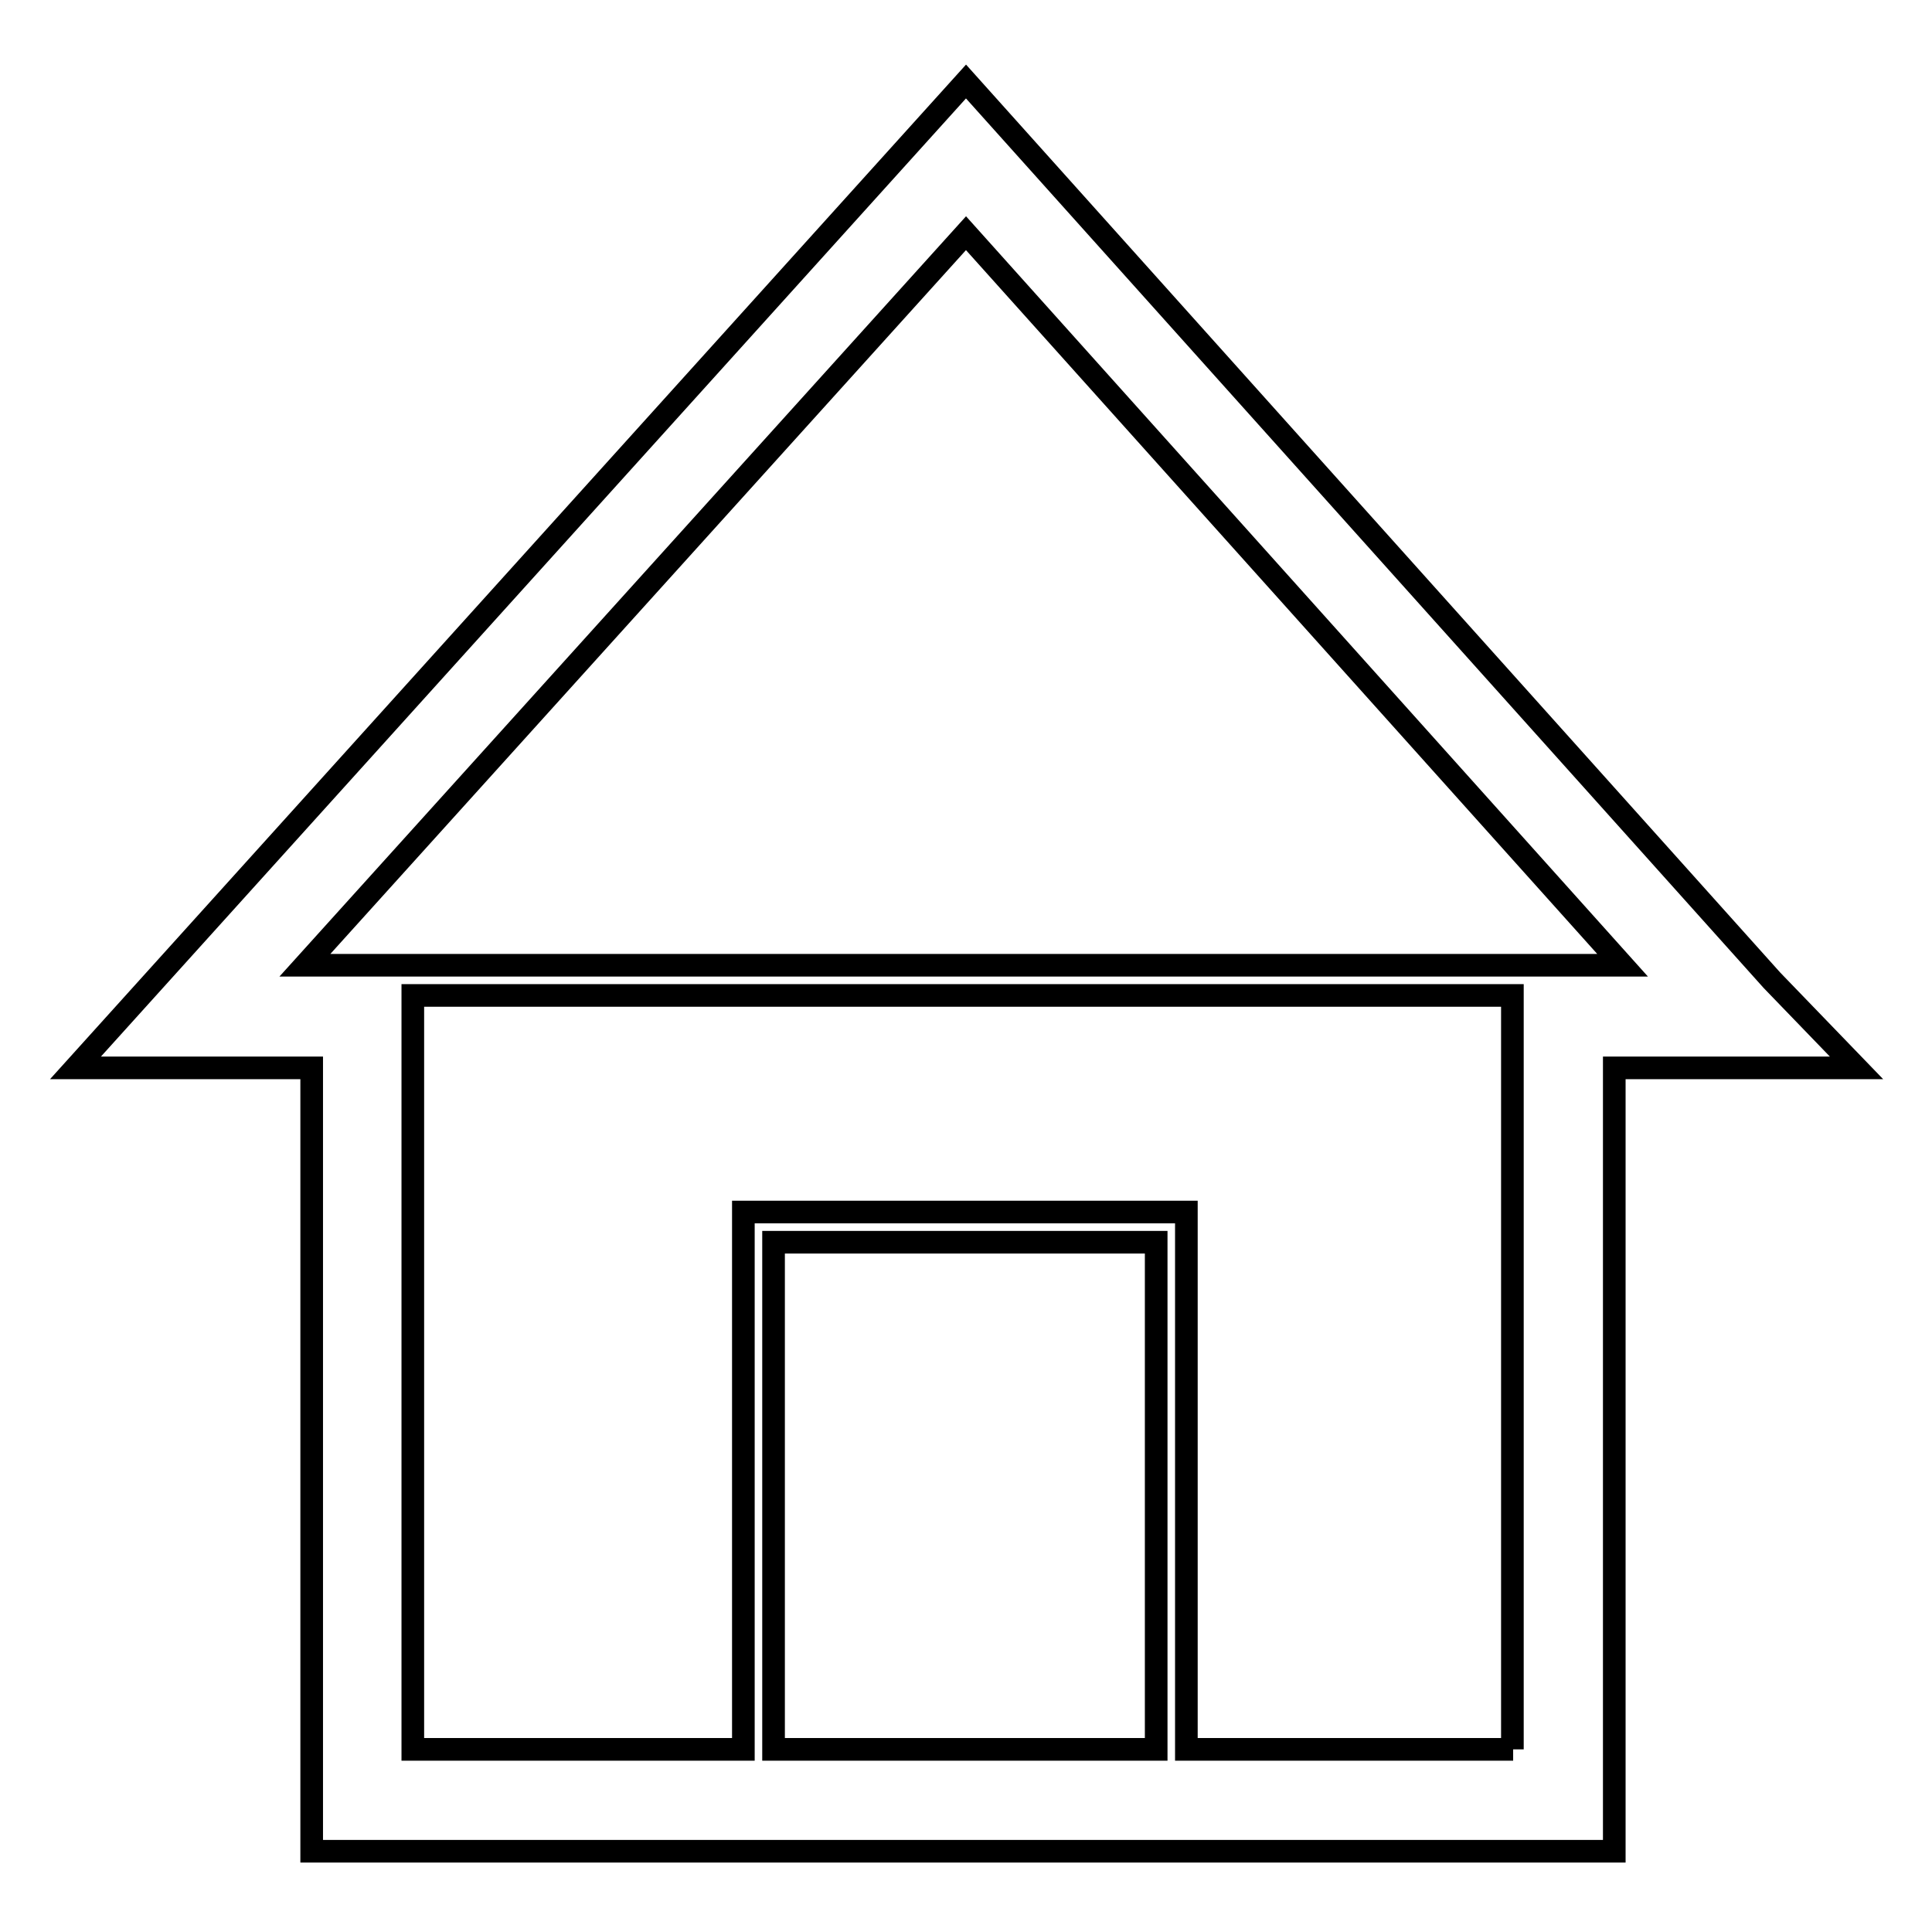 <?xml version="1.0" encoding="utf-8"?>
<!-- Svg Vector Icons : http://www.onlinewebfonts.com/icon -->
<!DOCTYPE svg PUBLIC "-//W3C//DTD SVG 1.1//EN" "http://www.w3.org/Graphics/SVG/1.1/DTD/svg11.dtd">
<svg version="1.1" xmlns="http://www.w3.org/2000/svg" xmlns:xlink="http://www.w3.org/1999/xlink" x="0px" y="0px" viewBox="0 0 256 256" enable-background="new 0 0 256 256" xml:space="preserve">
<g><g><path stroke-width="3" fill-opacity="0" stroke="#000000"  d="M234.8,129.9L128,10.8L10,141.5h31.3v103.8h172.6V141.5H246L234.8,129.9z M153.2,231.8h-50.7v-67.2h50.7V231.8z M200.5,231.8h-43.3v-71.2H98.5v71.2H54.7v-90.3v-9.6h145.7v9.6V231.8L200.5,231.8z M215,127.9h-1.3H42h-1.6l87.6-97L215,127.9z"/></g></g>
</svg>